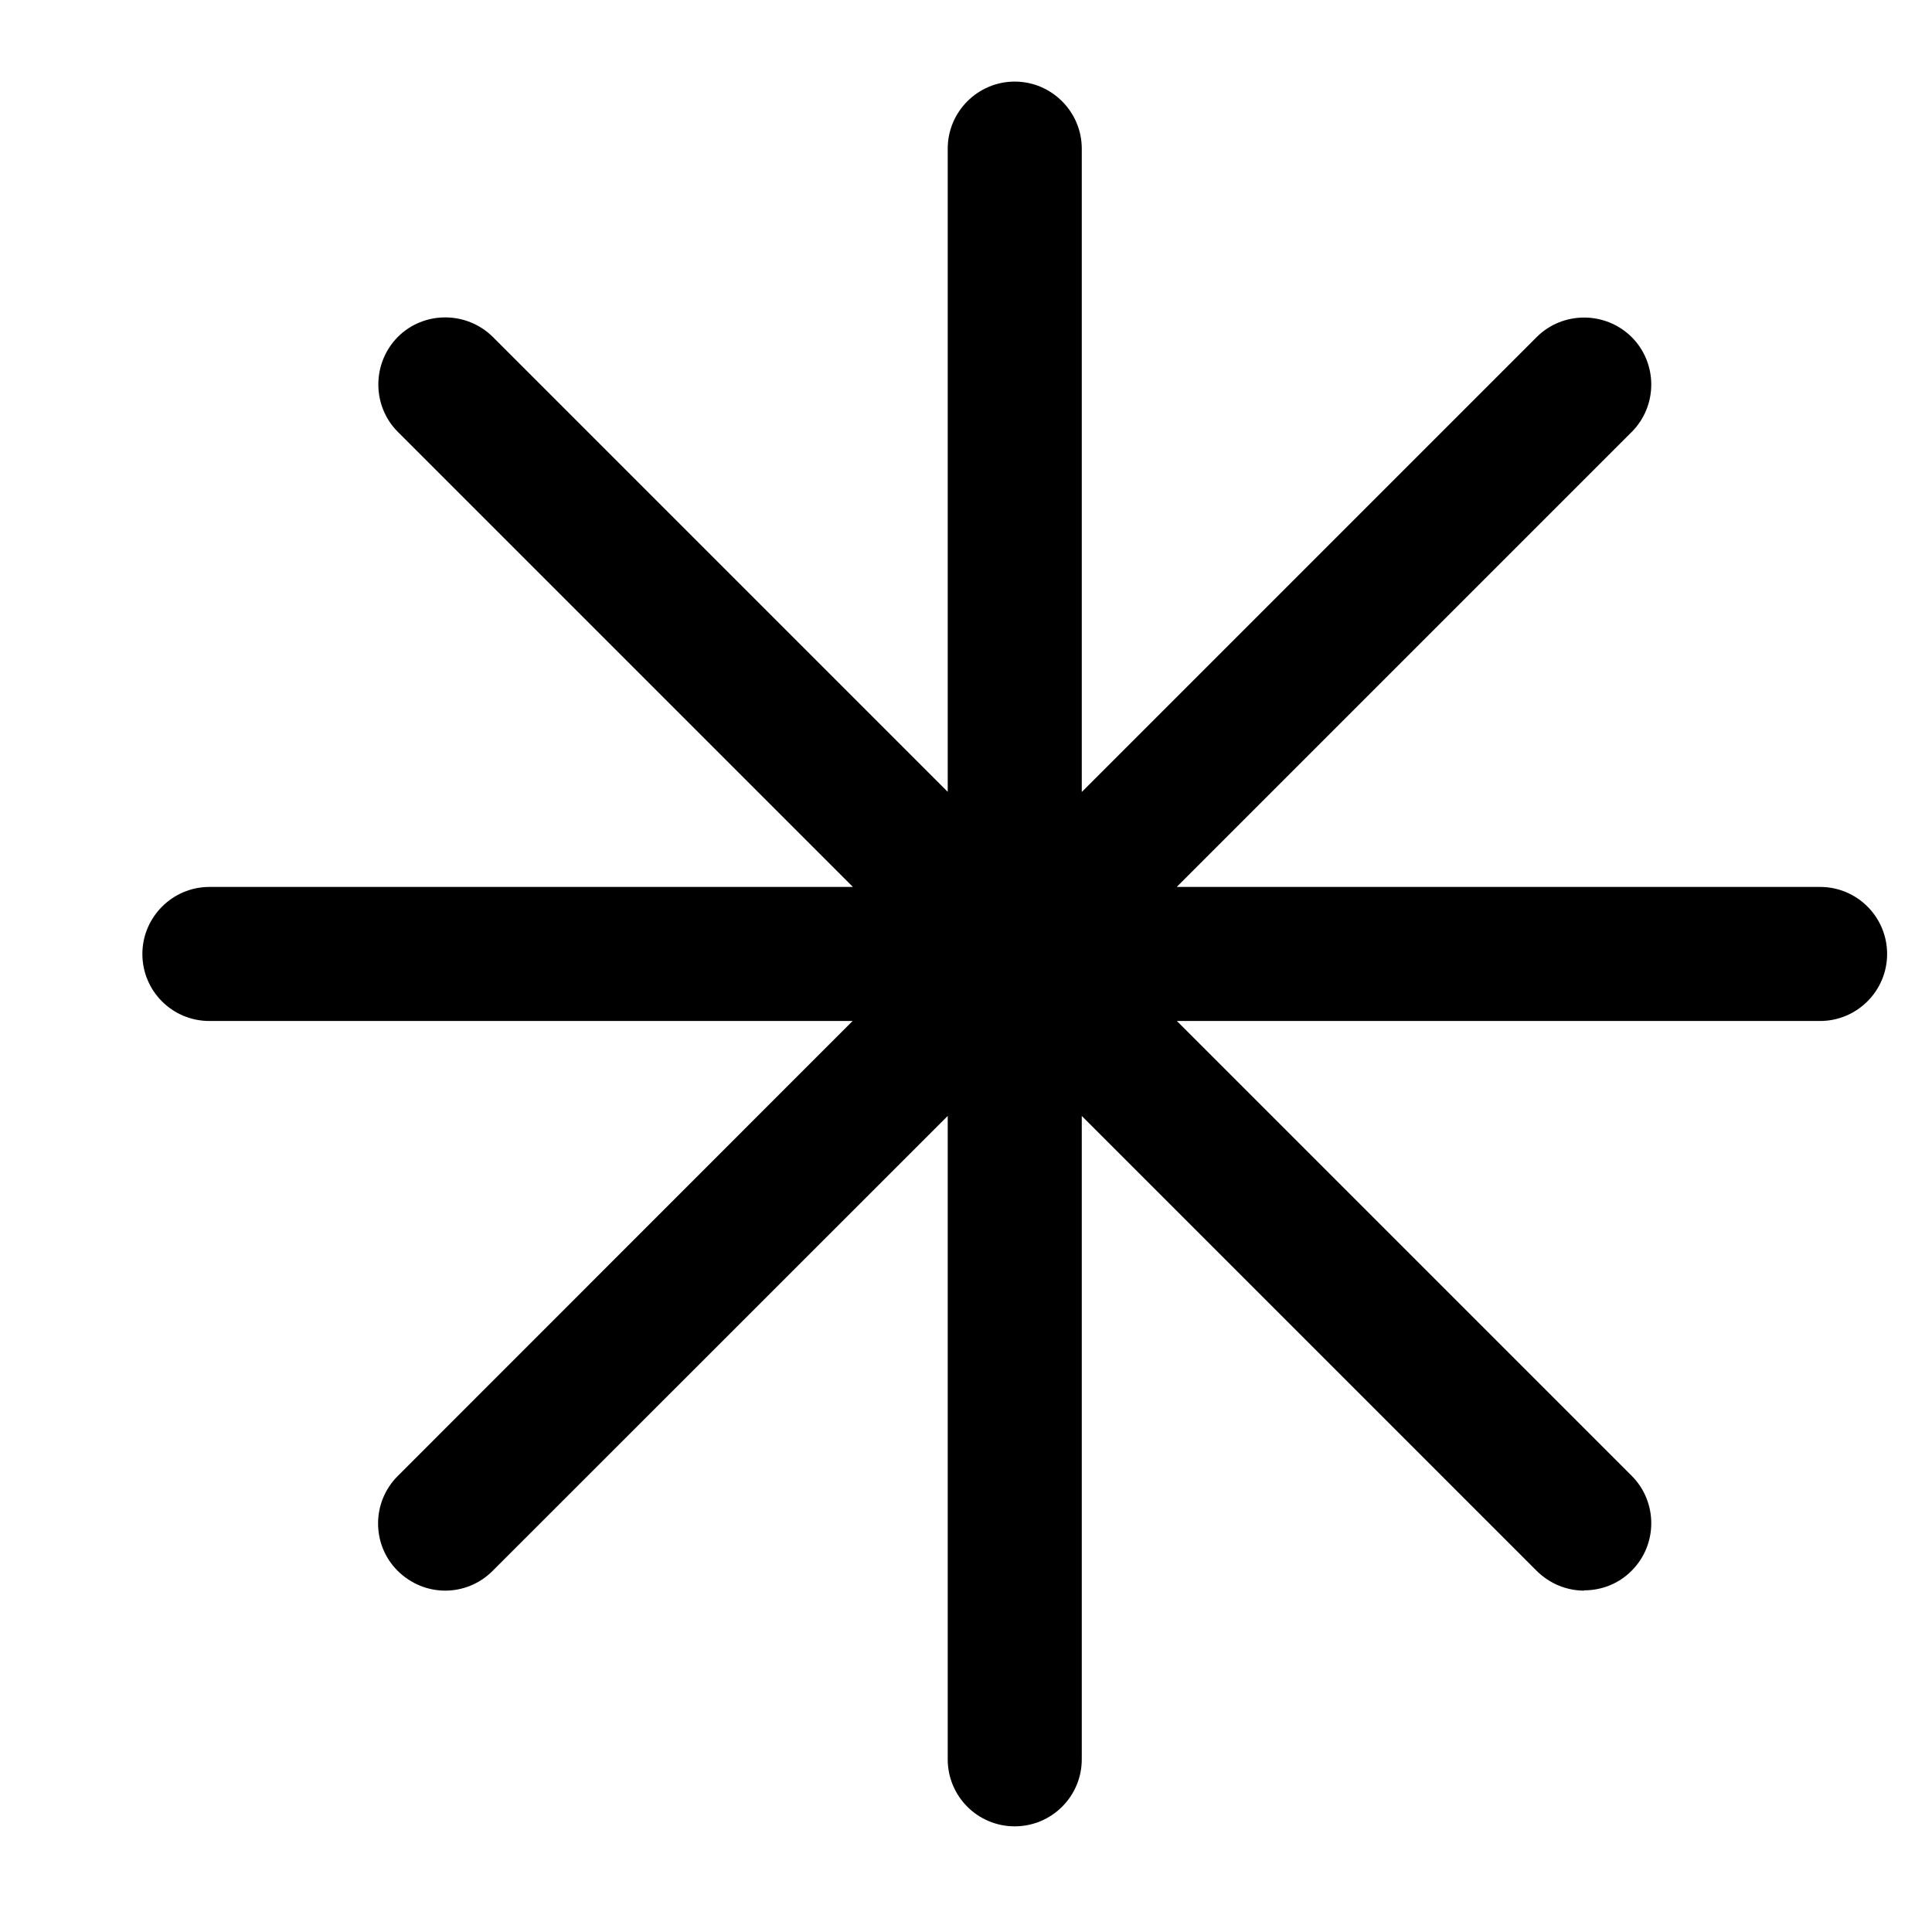 <svg width="13" height="13" viewBox="0 0 13 13" fill="none" xmlns="http://www.w3.org/2000/svg">
<g clip-path="url(#clip0_90_688)">
<g clip-path="url(#clip1_90_688)">
<g clip-path="url(#clip2_90_688)">
<path d="M6.377 11.838C6.377 12.087 6.578 12.289 6.828 12.289C7.076 12.289 7.279 12.088 7.279 11.838V7.509L10.34 10.57C10.429 10.658 10.544 10.703 10.66 10.703V10.701C10.775 10.701 10.891 10.658 10.979 10.569C11.155 10.393 11.155 10.106 10.979 9.93L7.919 6.87H12.247C12.495 6.87 12.698 6.668 12.698 6.419C12.698 6.171 12.497 5.968 12.247 5.968H7.918L10.979 2.907C11.155 2.731 11.155 2.444 10.979 2.268C10.802 2.093 10.516 2.093 10.34 2.268L7.279 5.329V1C7.279 0.752 7.076 0.549 6.828 0.549C6.58 0.549 6.377 0.751 6.377 1V5.328L3.316 2.267C3.139 2.092 2.852 2.092 2.677 2.267C2.502 2.444 2.502 2.731 2.677 2.906L5.739 5.968H1.409C1.161 5.968 0.958 6.171 0.958 6.419C0.958 6.668 1.159 6.87 1.409 6.87H5.737L2.676 9.932C2.5 10.108 2.5 10.395 2.676 10.57C2.765 10.658 2.88 10.703 2.996 10.703C3.112 10.703 3.227 10.658 3.315 10.57L6.377 7.509V11.838Z" fill="black"/>
</g>
</g>
</g>
<defs>
<clipPath id="clip0_90_688">
<rect width="11.74" height="11.74" fill="white" transform="translate(0.958 0.549)"/>
</clipPath>
<clipPath id="clip1_90_688">
<rect width="11.74" height="11.74" fill="white" transform="translate(0.958 0.549)"/>
</clipPath>
<clipPath id="clip2_90_688">
<rect width="11.74" height="11.74" fill="white" transform="translate(0.958 0.549)"/>
</clipPath>
</defs>
</svg>
